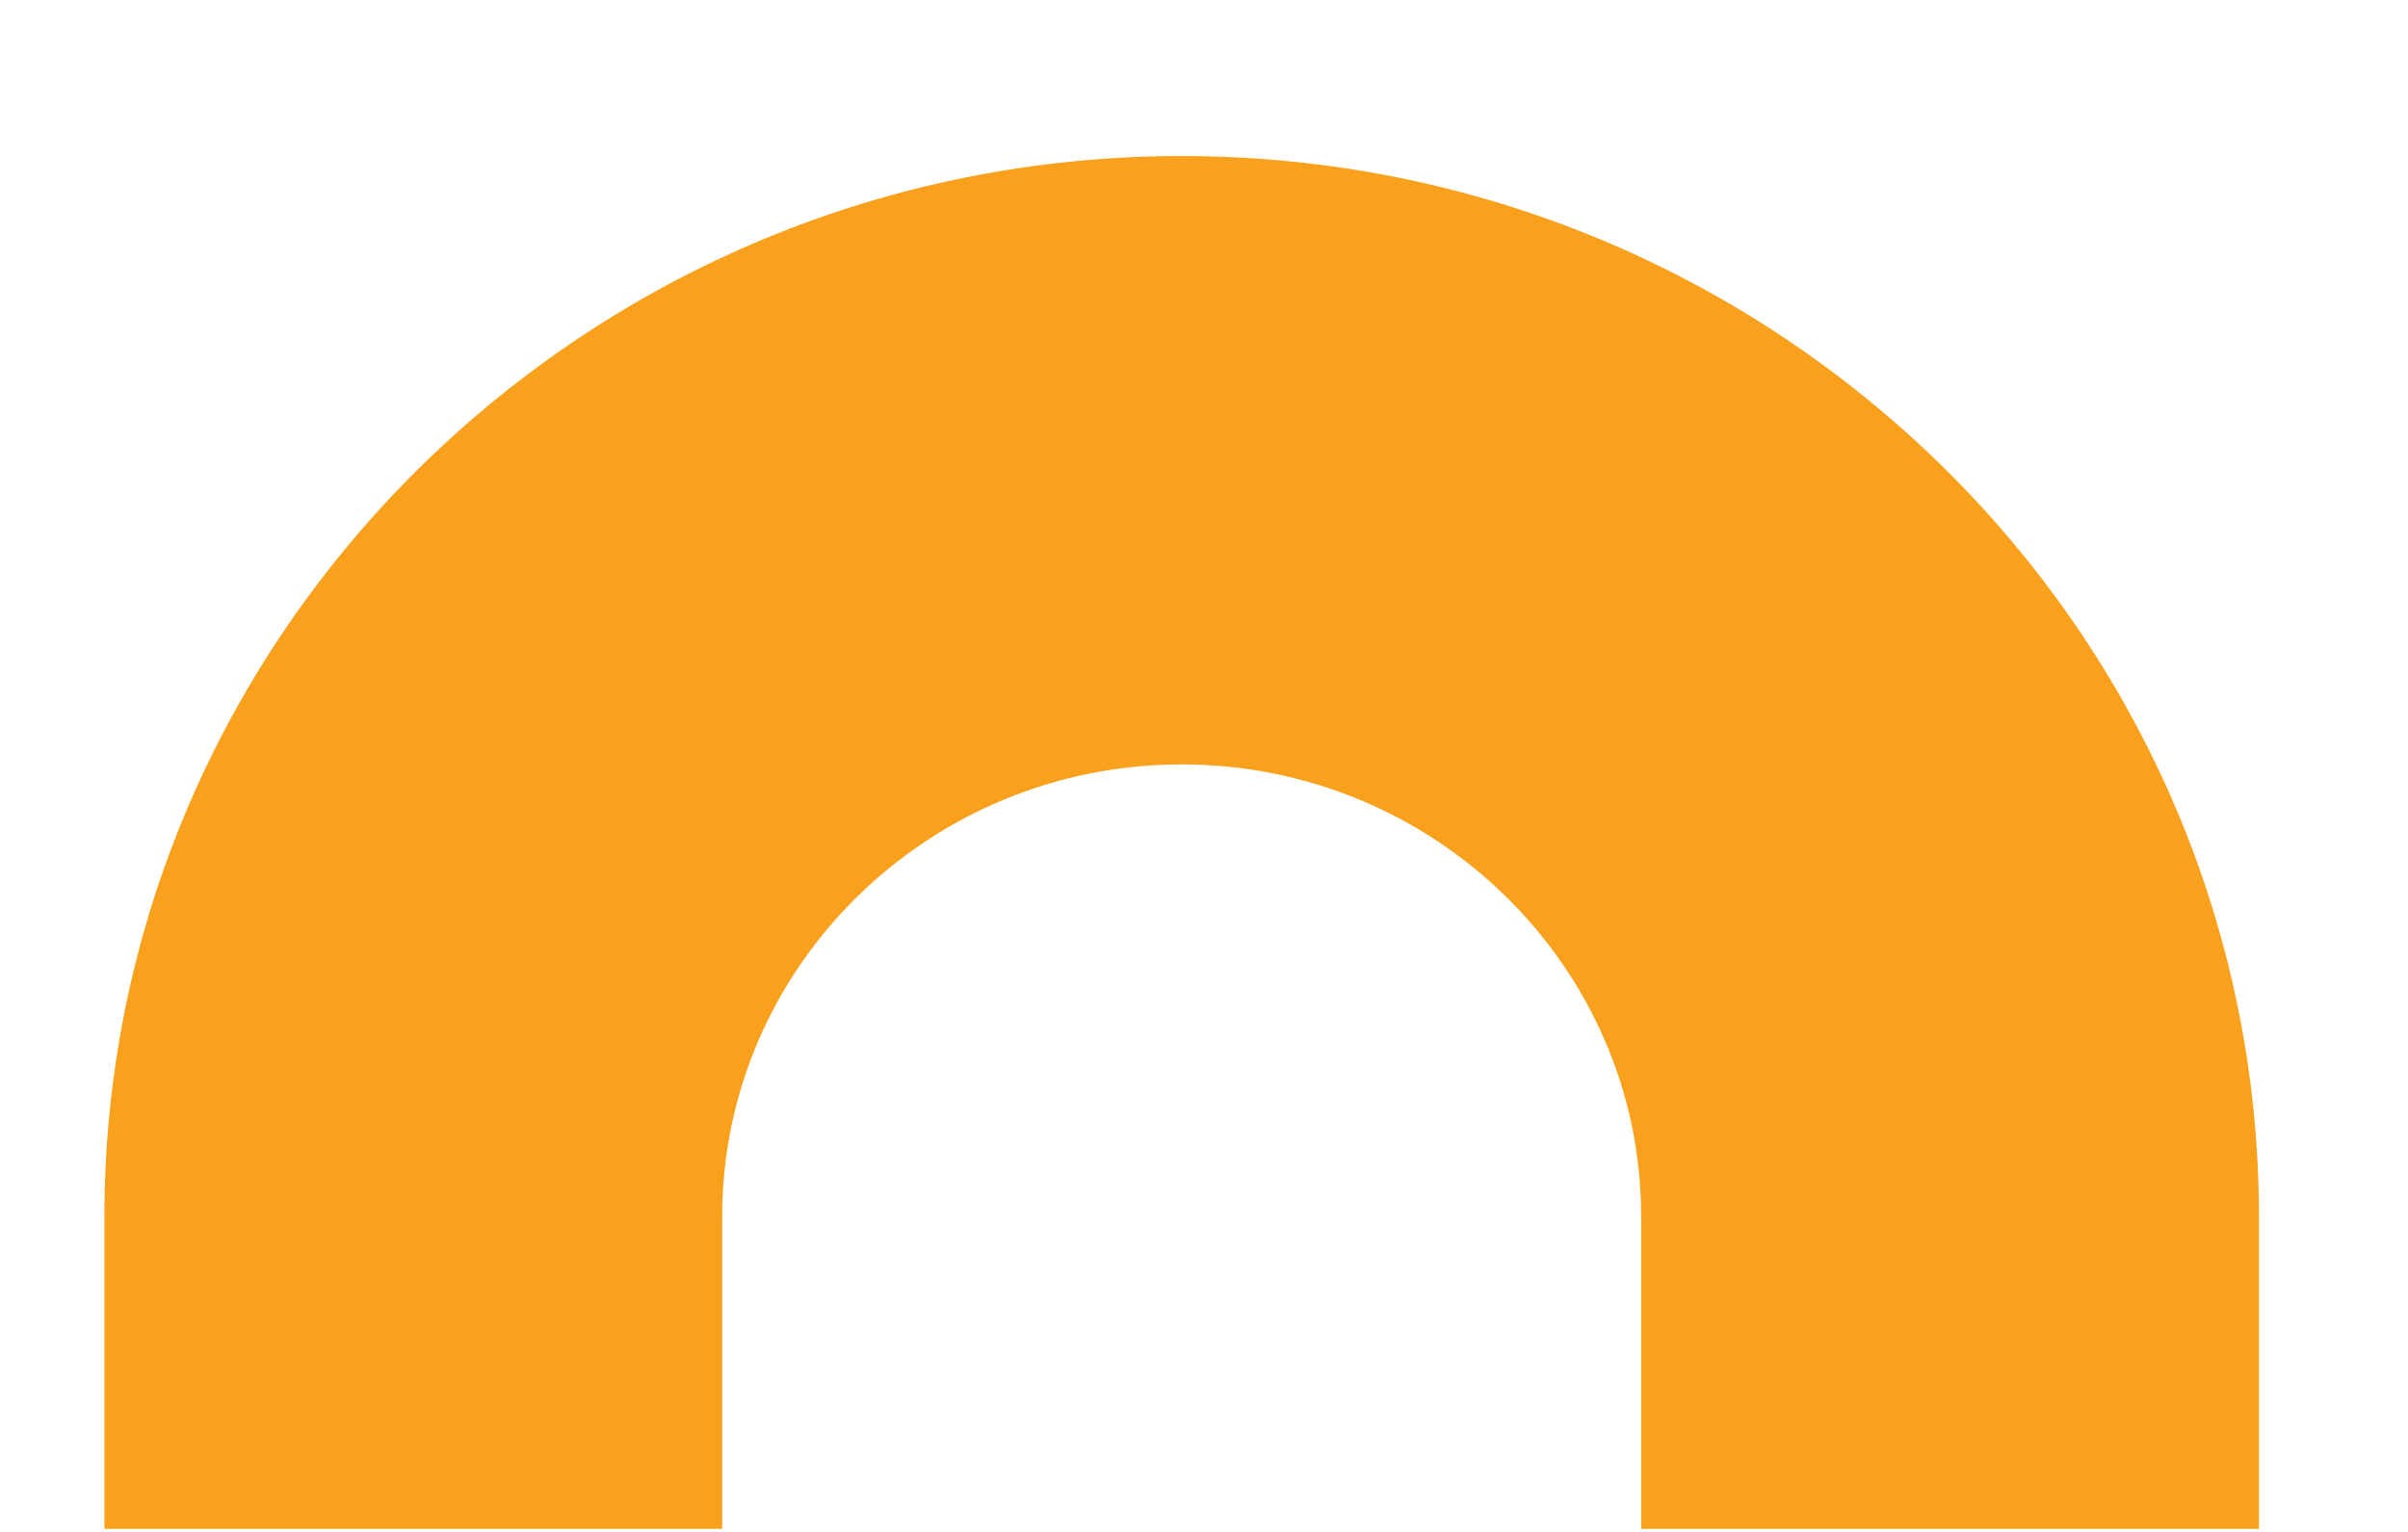 <?xml version="1.0" encoding="UTF-8" standalone="no"?><svg width='11' height='7' viewBox='0 0 11 7' fill='none' xmlns='http://www.w3.org/2000/svg'>
<path d='M10.319 6.986H7.497V5.559C7.497 4.42 6.555 3.493 5.398 3.493C4.24 3.493 3.299 4.42 3.299 5.559V6.986H0.477V5.559C0.477 2.887 2.684 0.713 5.398 0.713C8.112 0.713 10.319 2.887 10.319 5.559V6.986H10.319V6.986Z' fill='#F9A11D'/>
</svg>

